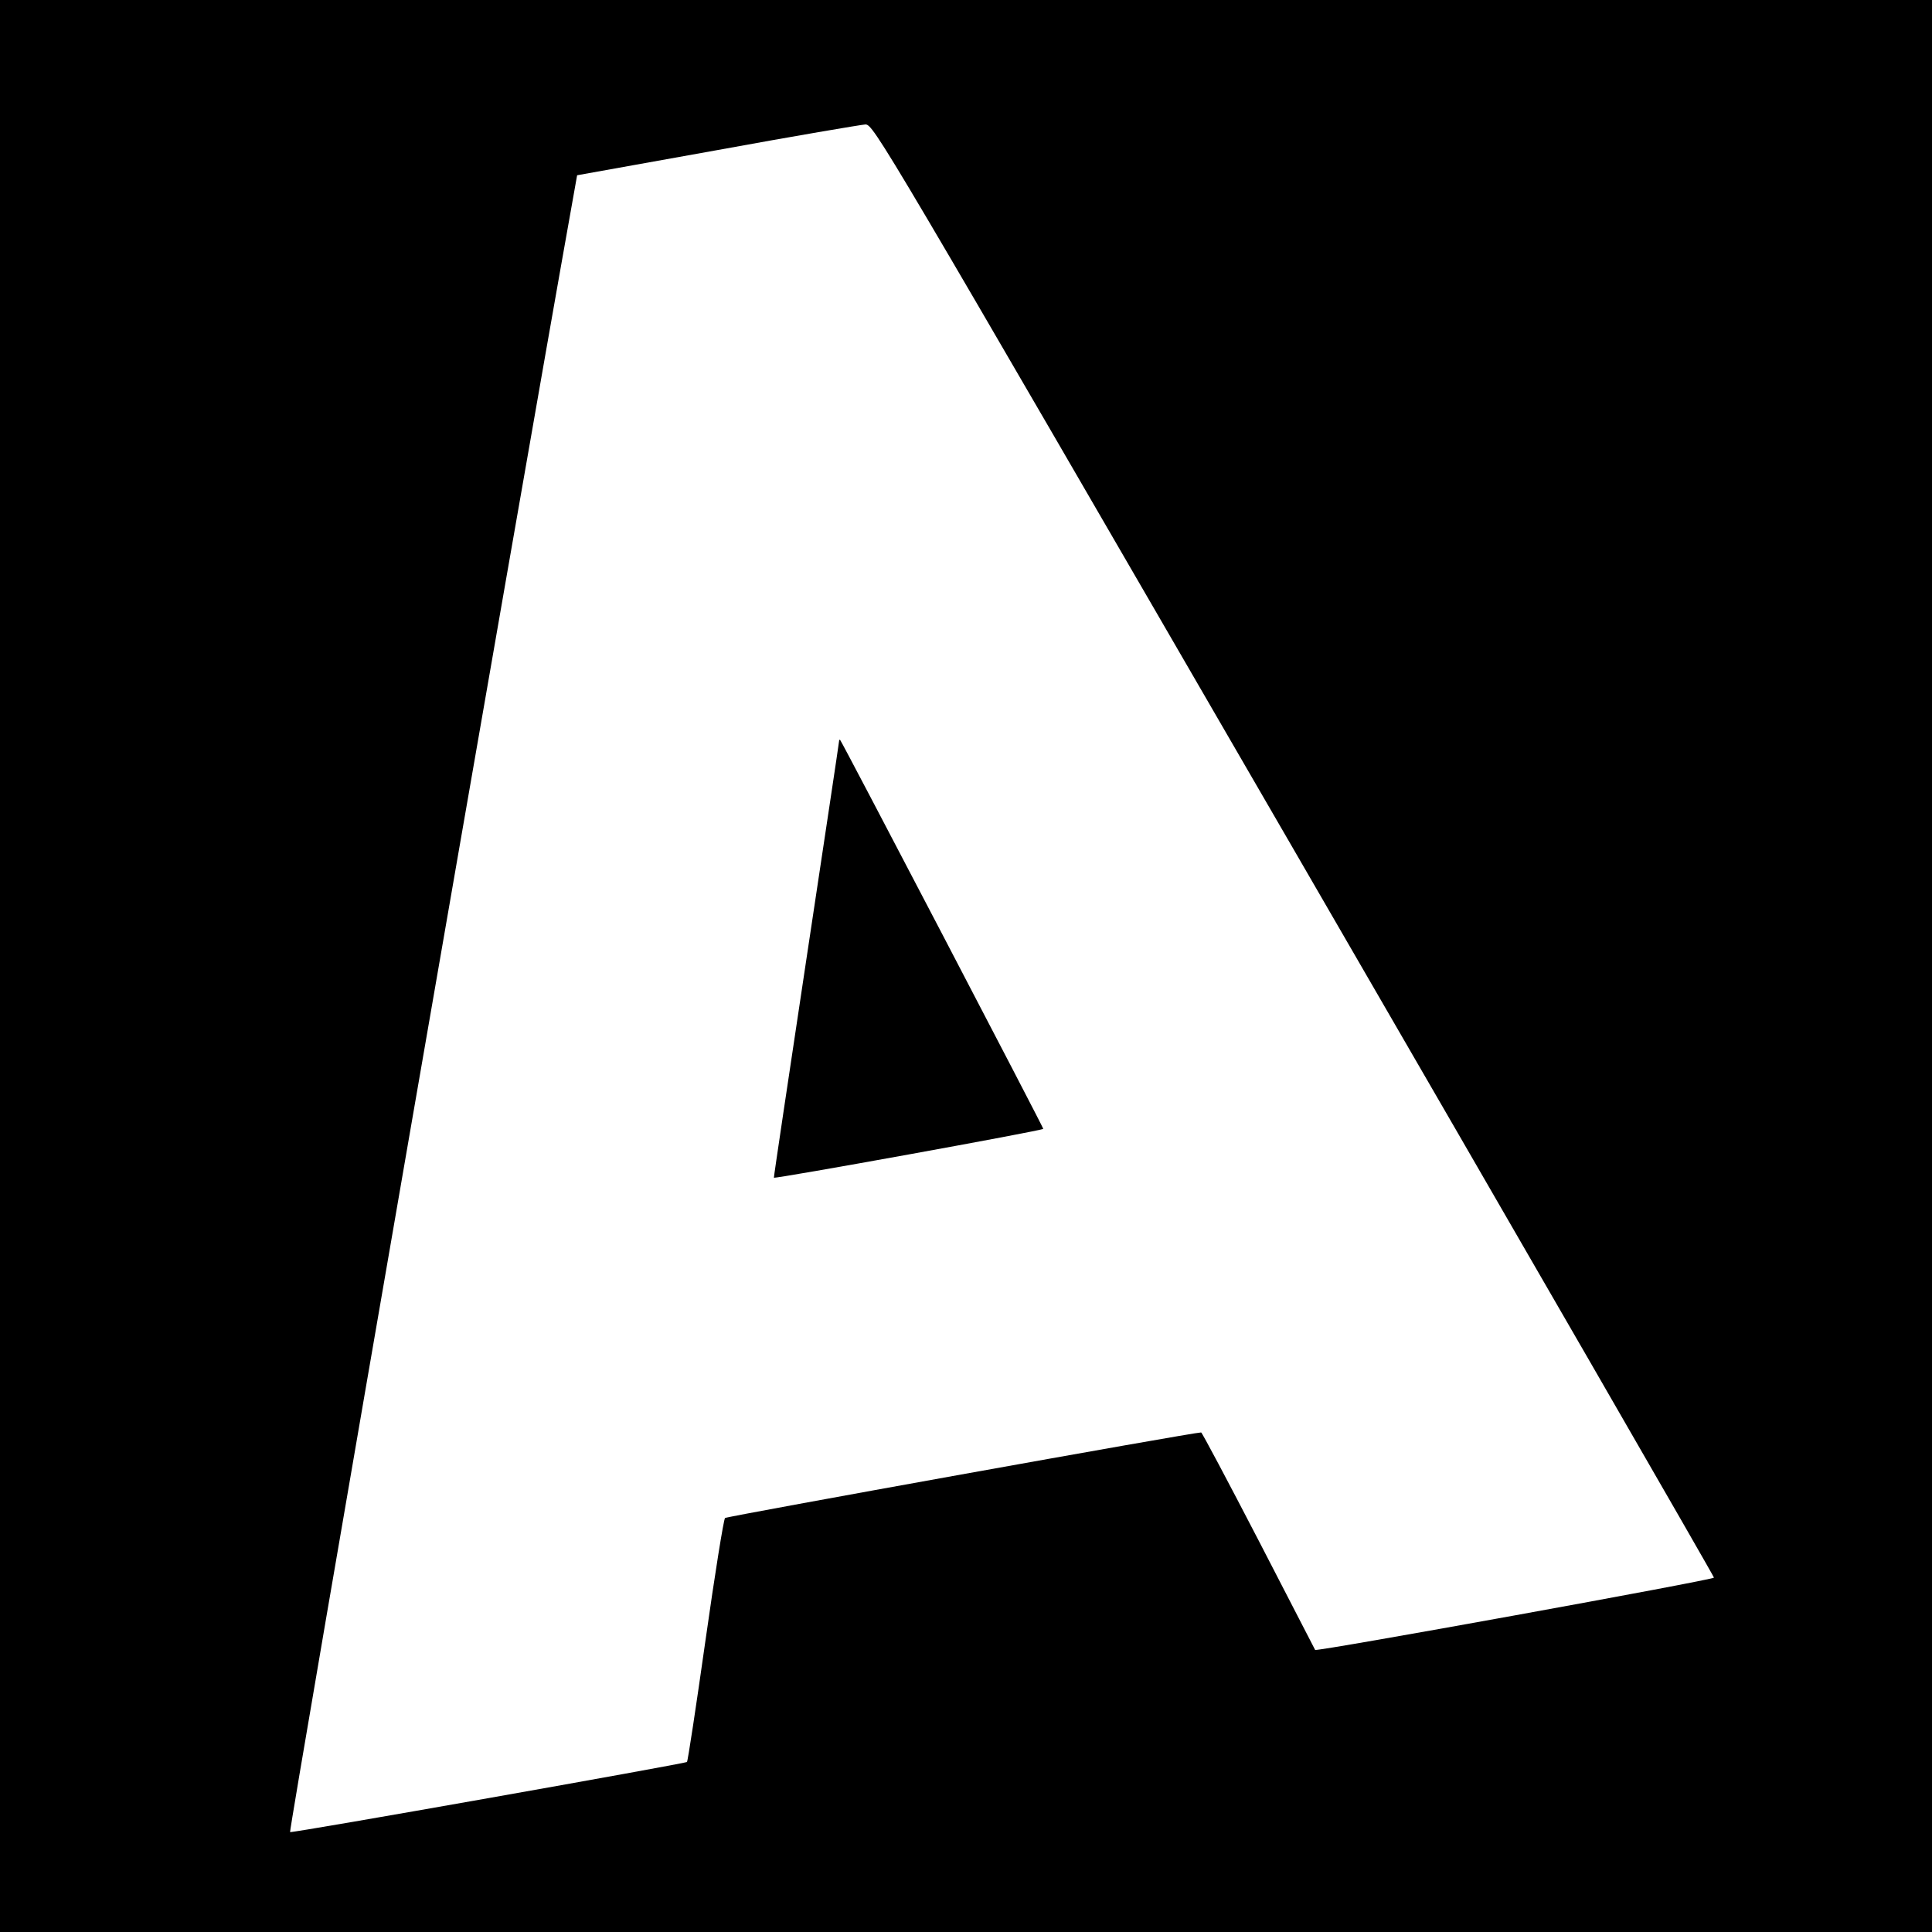 <?xml version="1.0" standalone="no"?>
<!DOCTYPE svg PUBLIC "-//W3C//DTD SVG 20010904//EN"
 "http://www.w3.org/TR/2001/REC-SVG-20010904/DTD/svg10.dtd">
<svg version="1.0" xmlns="http://www.w3.org/2000/svg"
 width="700pt" height="700pt" viewBox="0 0 700 700"
 preserveAspectRatio="xMidYMid meet">
<g transform="translate(0,700) scale(0.1,-0.1)"
fill="#000000" stroke="none">
<path d="M0 3500 l0 -3500 3500 0 3500 0 0 3500 0 3500 -3500 0 -3500 0 0
-3500z m4688 421 c837 -1445 1522 -2632 1522 -2637 0 -8 -1439 -269 -1445
-262 -1 2 -93 180 -204 395 -112 216 -206 393 -209 393 -24 1 -1719 -304
-1725 -310 -5 -4 -37 -204 -71 -444 -34 -240 -64 -438 -67 -440 -7 -6 -1429
-258 -1438 -254 -6 2 833 4846 1024 5913 l16 90 507 91 c279 51 521 92 537 93
30 1 50 -34 1553 -2628z"/>
<path d="M3040 4314 c0 -5 -54 -362 -119 -794 -65 -432 -118 -786 -117 -787 4
-5 976 171 976 177 0 6 -729 1402 -736 1409 -2 2 -4 0 -4 -5z"/>
</g>
</svg>
